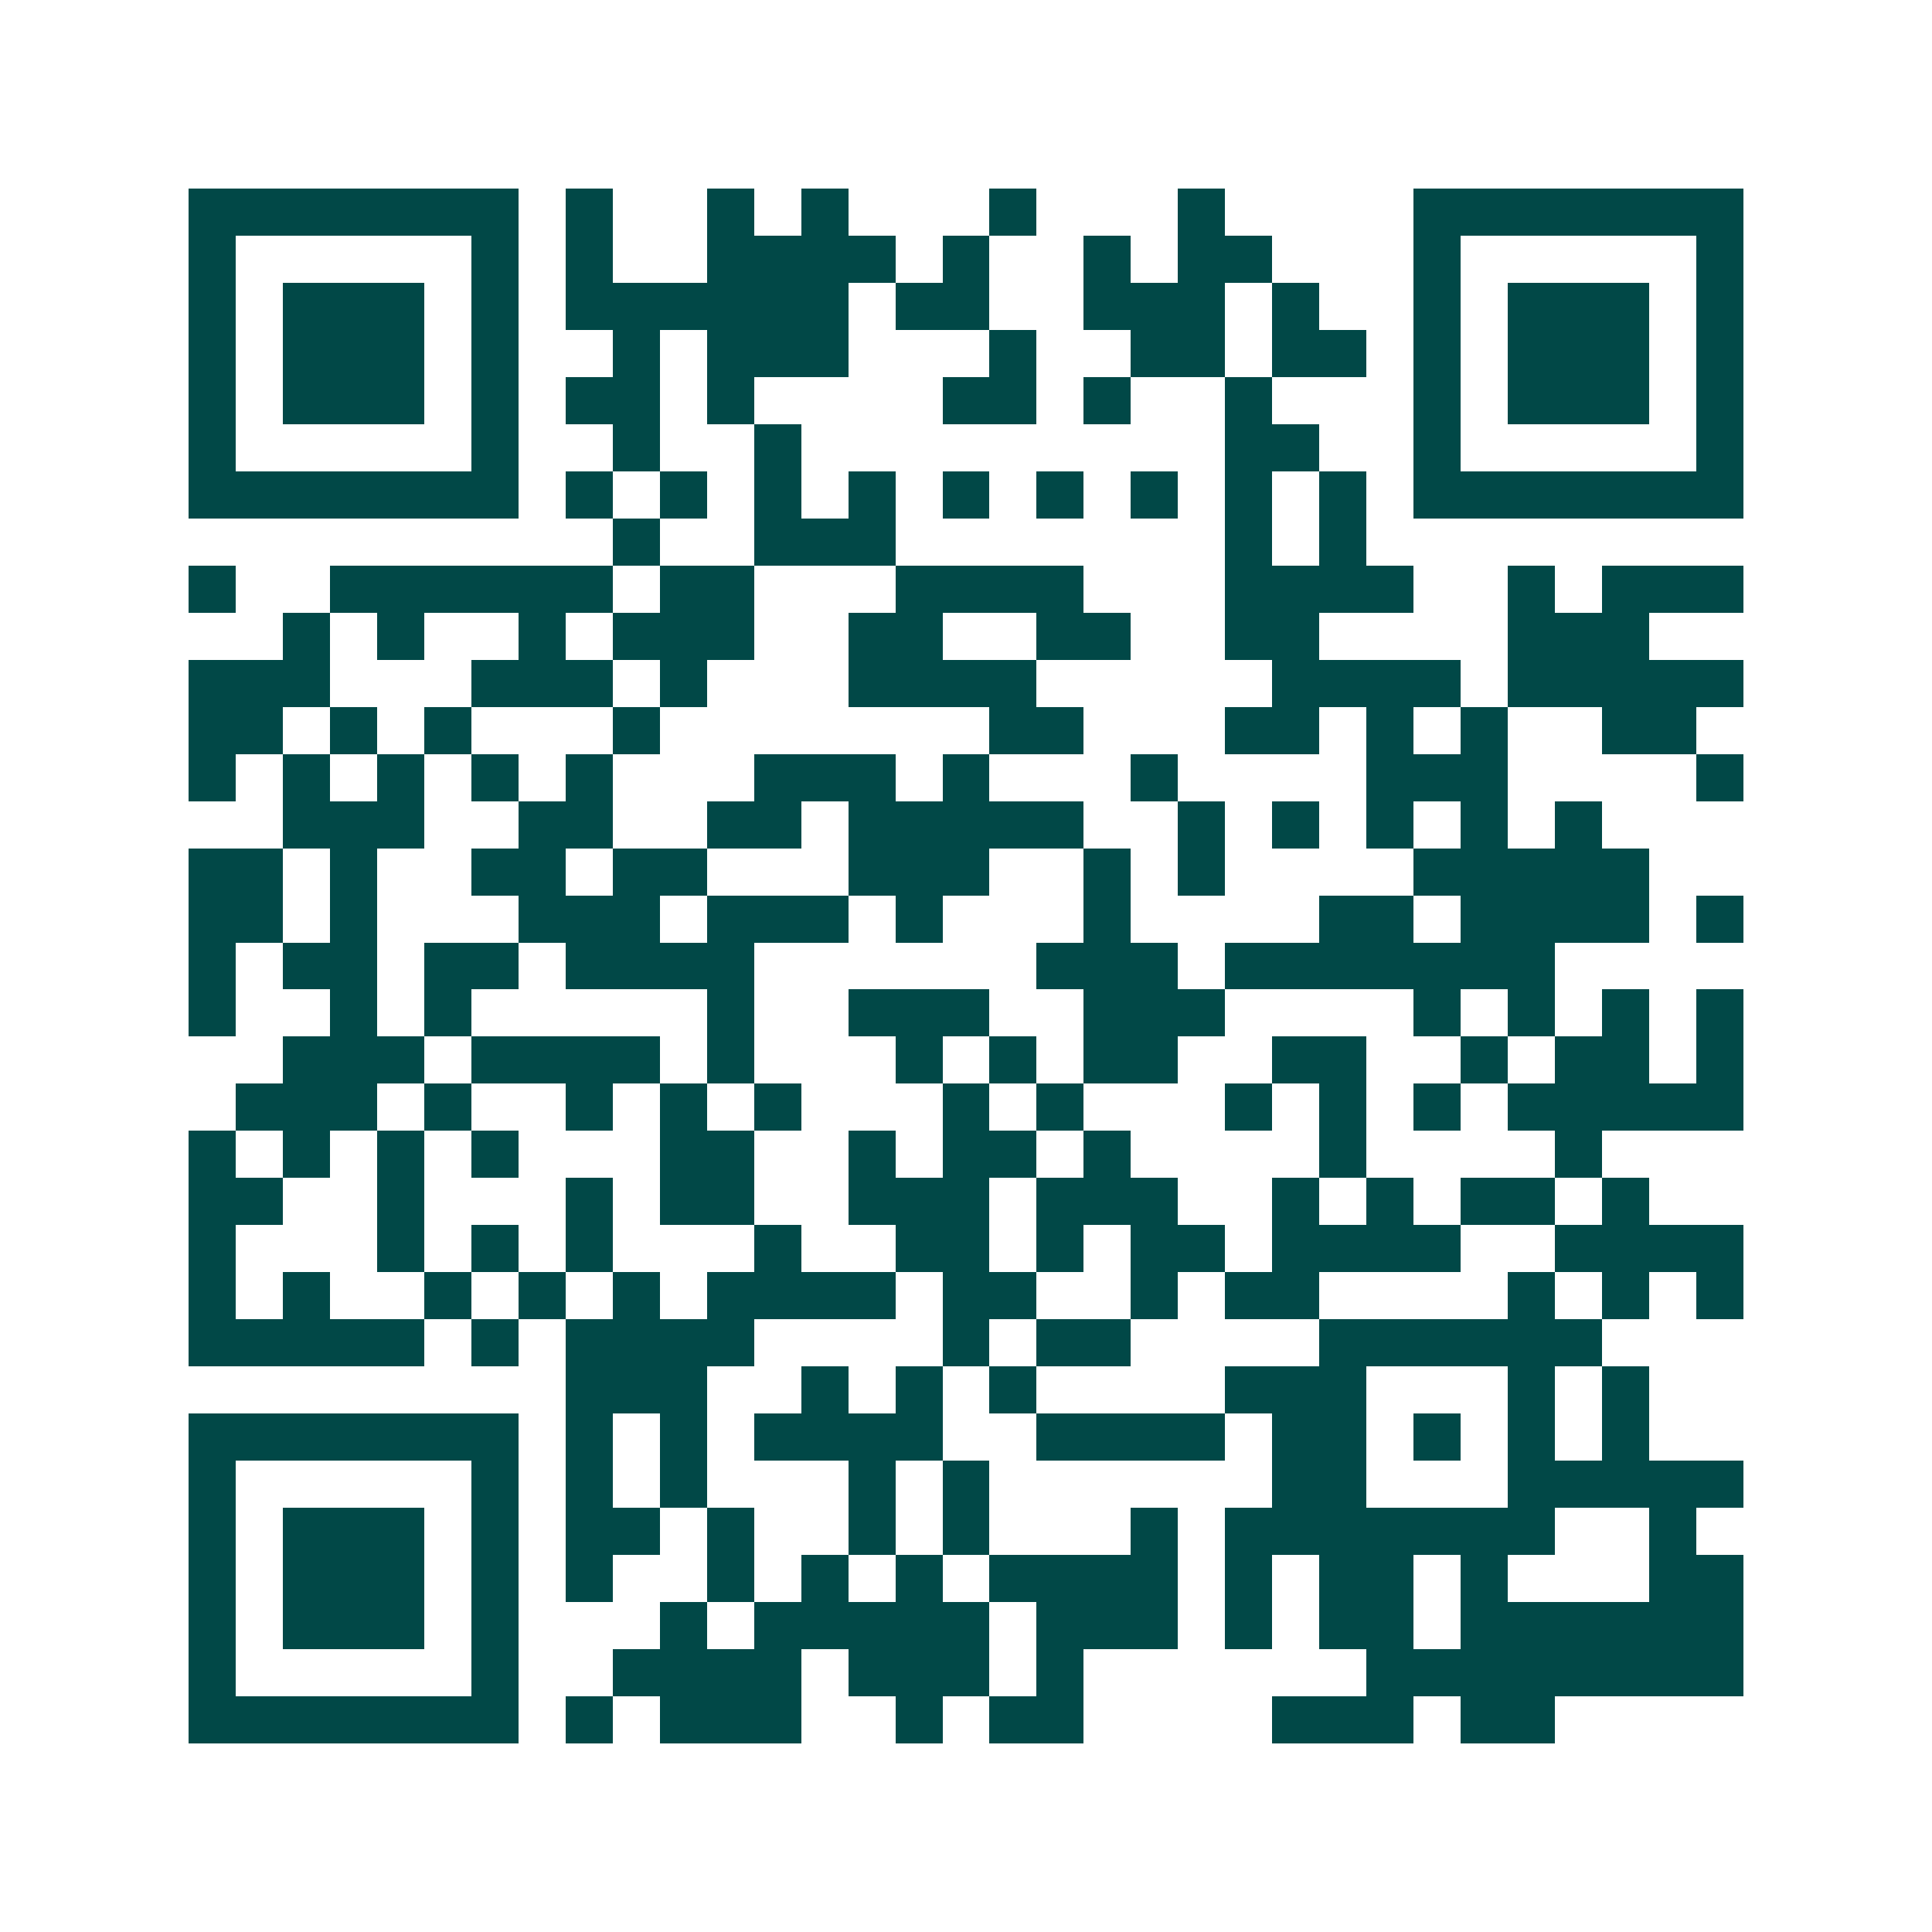 <svg xmlns="http://www.w3.org/2000/svg" width="200" height="200" viewBox="0 0 41 41" shape-rendering="crispEdges"><path fill="#ffffff" d="M0 0h41v41H0z"/><path stroke="#014847" d="M4 4.5h7m1 0h1m2 0h1m1 0h1m3 0h1m3 0h1m4 0h7M4 5.5h1m5 0h1m1 0h1m2 0h4m1 0h1m2 0h1m1 0h2m3 0h1m5 0h1M4 6.5h1m1 0h3m1 0h1m1 0h6m1 0h2m2 0h3m1 0h1m2 0h1m1 0h3m1 0h1M4 7.5h1m1 0h3m1 0h1m2 0h1m1 0h3m3 0h1m2 0h2m1 0h2m1 0h1m1 0h3m1 0h1M4 8.5h1m1 0h3m1 0h1m1 0h2m1 0h1m4 0h2m1 0h1m2 0h1m3 0h1m1 0h3m1 0h1M4 9.5h1m5 0h1m2 0h1m2 0h1m9 0h2m2 0h1m5 0h1M4 10.5h7m1 0h1m1 0h1m1 0h1m1 0h1m1 0h1m1 0h1m1 0h1m1 0h1m1 0h1m1 0h7M13 11.5h1m2 0h3m7 0h1m1 0h1M4 12.5h1m2 0h6m1 0h2m3 0h4m3 0h4m2 0h1m1 0h3M6 13.5h1m1 0h1m2 0h1m1 0h3m2 0h2m2 0h2m2 0h2m4 0h3M4 14.5h3m3 0h3m1 0h1m3 0h4m5 0h4m1 0h5M4 15.5h2m1 0h1m1 0h1m3 0h1m7 0h2m3 0h2m1 0h1m1 0h1m2 0h2M4 16.5h1m1 0h1m1 0h1m1 0h1m1 0h1m3 0h3m1 0h1m3 0h1m4 0h3m4 0h1M6 17.5h3m2 0h2m2 0h2m1 0h5m2 0h1m1 0h1m1 0h1m1 0h1m1 0h1M4 18.5h2m1 0h1m2 0h2m1 0h2m3 0h3m2 0h1m1 0h1m4 0h5M4 19.5h2m1 0h1m3 0h3m1 0h3m1 0h1m3 0h1m4 0h2m1 0h4m1 0h1M4 20.5h1m1 0h2m1 0h2m1 0h4m6 0h3m1 0h7M4 21.5h1m2 0h1m1 0h1m5 0h1m2 0h3m2 0h3m4 0h1m1 0h1m1 0h1m1 0h1M6 22.5h3m1 0h4m1 0h1m3 0h1m1 0h1m1 0h2m2 0h2m2 0h1m1 0h2m1 0h1M5 23.5h3m1 0h1m2 0h1m1 0h1m1 0h1m3 0h1m1 0h1m3 0h1m1 0h1m1 0h1m1 0h5M4 24.5h1m1 0h1m1 0h1m1 0h1m3 0h2m2 0h1m1 0h2m1 0h1m4 0h1m4 0h1M4 25.5h2m2 0h1m3 0h1m1 0h2m2 0h3m1 0h3m2 0h1m1 0h1m1 0h2m1 0h1M4 26.5h1m3 0h1m1 0h1m1 0h1m3 0h1m2 0h2m1 0h1m1 0h2m1 0h4m2 0h4M4 27.5h1m1 0h1m2 0h1m1 0h1m1 0h1m1 0h4m1 0h2m2 0h1m1 0h2m4 0h1m1 0h1m1 0h1M4 28.5h5m1 0h1m1 0h4m4 0h1m1 0h2m4 0h6M12 29.5h3m2 0h1m1 0h1m1 0h1m4 0h3m3 0h1m1 0h1M4 30.5h7m1 0h1m1 0h1m1 0h4m2 0h4m1 0h2m1 0h1m1 0h1m1 0h1M4 31.5h1m5 0h1m1 0h1m1 0h1m3 0h1m1 0h1m6 0h2m3 0h5M4 32.5h1m1 0h3m1 0h1m1 0h2m1 0h1m2 0h1m1 0h1m3 0h1m1 0h7m2 0h1M4 33.5h1m1 0h3m1 0h1m1 0h1m2 0h1m1 0h1m1 0h1m1 0h4m1 0h1m1 0h2m1 0h1m3 0h2M4 34.5h1m1 0h3m1 0h1m3 0h1m1 0h5m1 0h3m1 0h1m1 0h2m1 0h6M4 35.5h1m5 0h1m2 0h4m1 0h3m1 0h1m6 0h8M4 36.5h7m1 0h1m1 0h3m2 0h1m1 0h2m4 0h3m1 0h2"/></svg>
